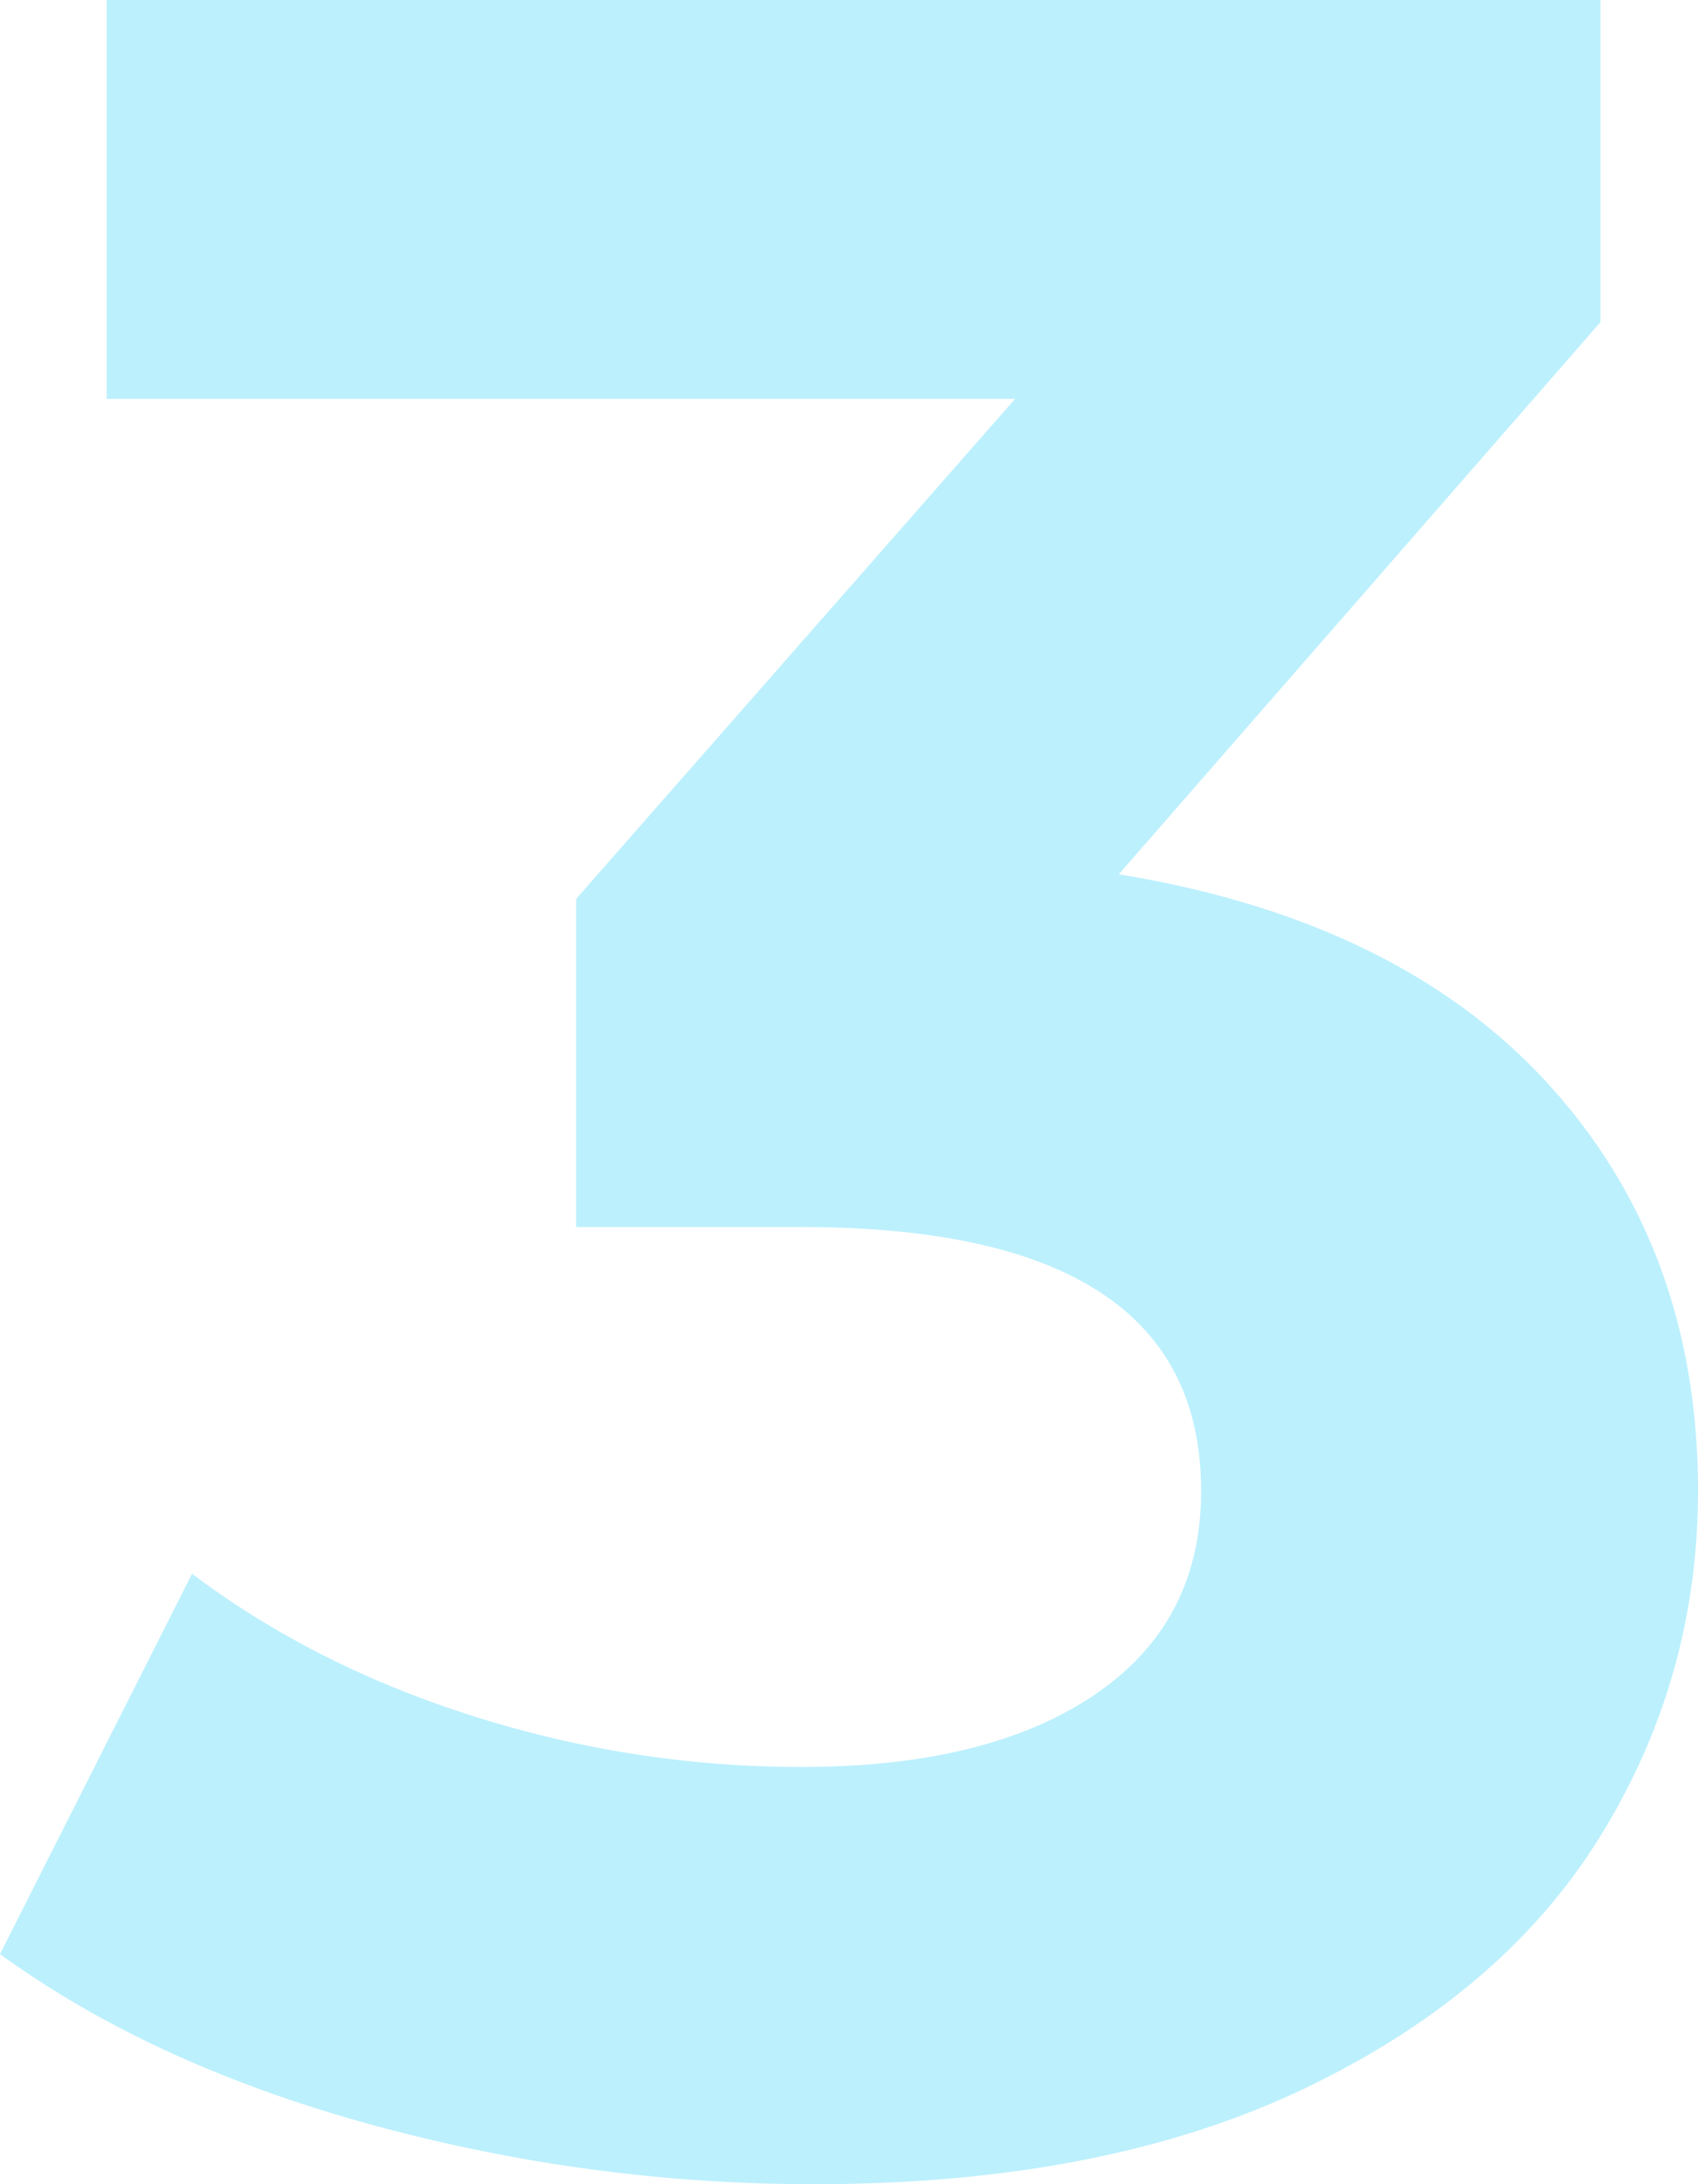 <svg width="56" height="72" viewBox="0 0 56 72" xmlns="http://www.w3.org/2000/svg">
    <path d="M36.898 28.82c6.166 1.011 10.891 3.32 14.176 6.927C54.358 39.354 56 43.82 56 49.147c0 4.111-1.072 7.904-3.217 11.375-2.145 3.472-5.413 6.253-9.803 8.343C38.59 70.955 33.211 72 26.844 72c-4.96 0-9.836-.657-14.629-1.972C7.423 68.713 3.351 66.843 0 64.416l6.334-12.54c2.681 2.023 5.78 3.59 9.3 4.703a35.65 35.65 0 0 0 10.808 1.668c4.088 0 7.305-.792 9.651-2.376 2.346-1.584 3.52-3.826 3.52-6.725 0-5.798-4.391-8.697-13.171-8.697h-7.44V29.63l14.477-16.483H3.52V0h49.264v10.618L36.898 28.82z" fill="#24D0FB" fill-rule="nonzero" opacity=".301"/>
</svg>
